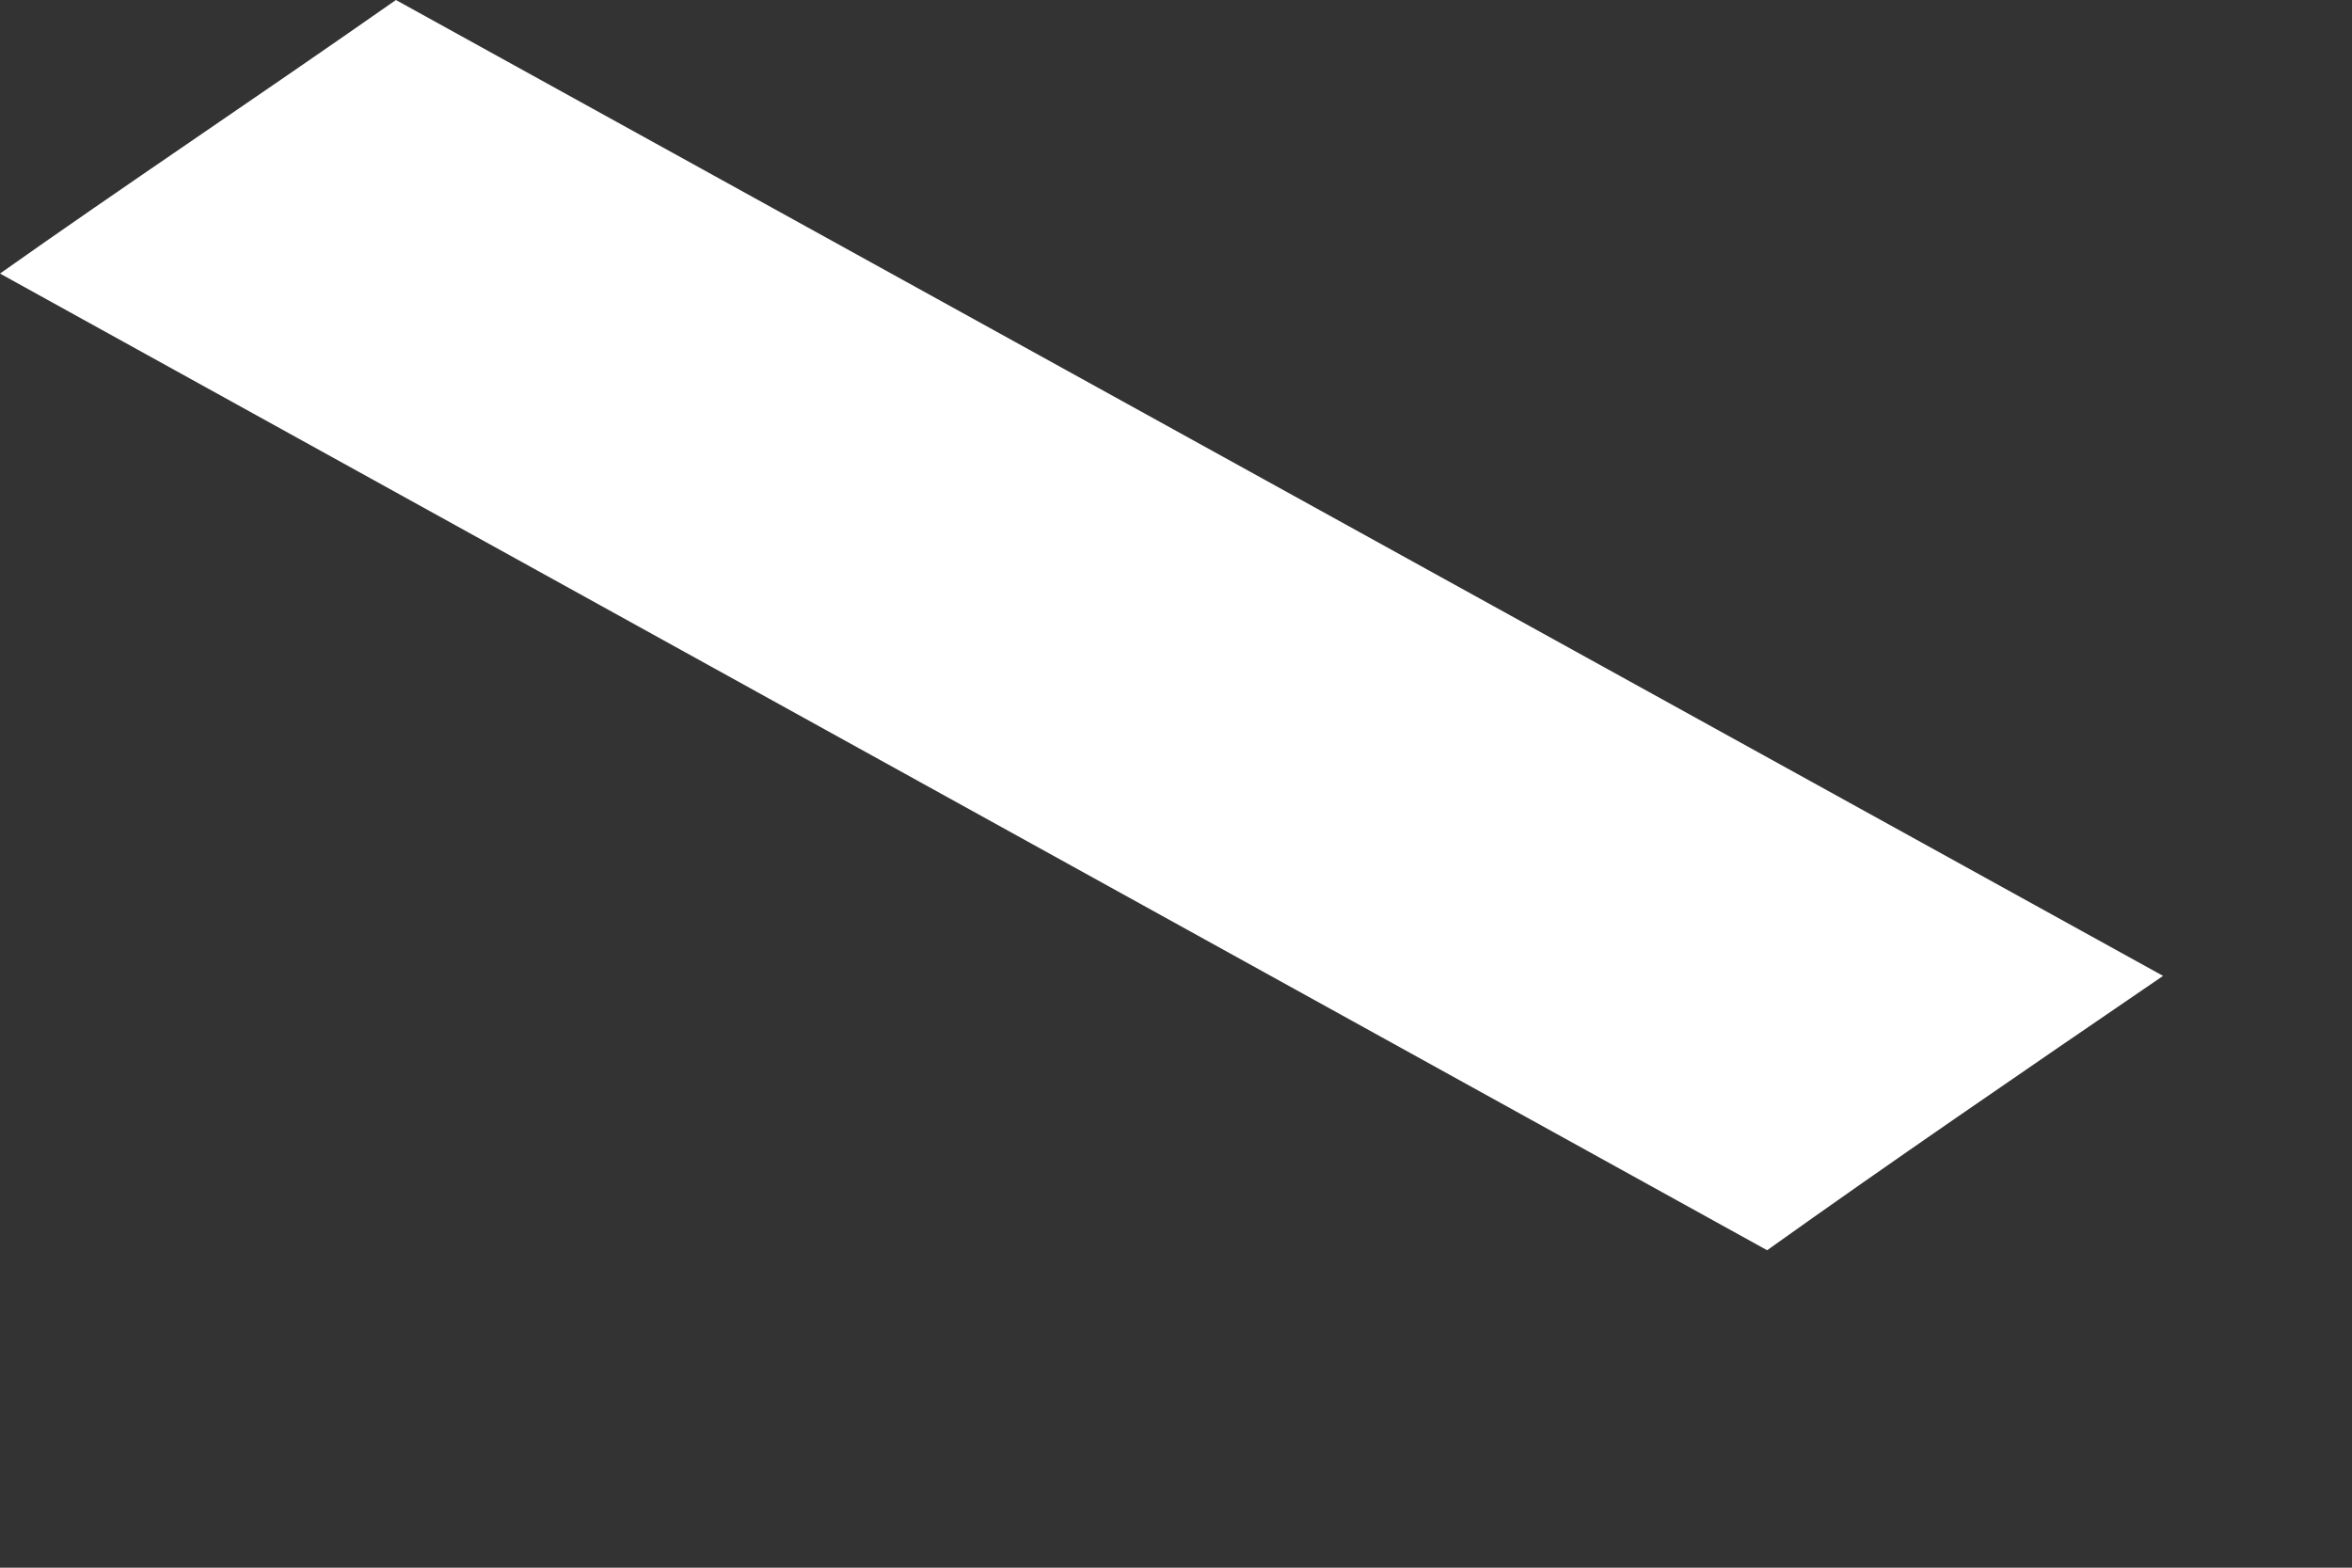<?xml version="1.0" encoding="utf-8"?>
<svg xmlns="http://www.w3.org/2000/svg" fill="none" height="100%" overflow="visible" preserveAspectRatio="none" style="display: block;" viewBox="0 0 3 2" width="100%">
<rect x="0" y="0" width="3" height="2" fill="#333333" stroke="none"/>
<path d="M2.759 1.245C2.579 1.368 2.408 1.485 2.254 1.595L0 0.349C0.154 0.24 0.325 0.126 0.505 0L2.759 1.245Z" fill="white" id="Vector"/>
</svg>